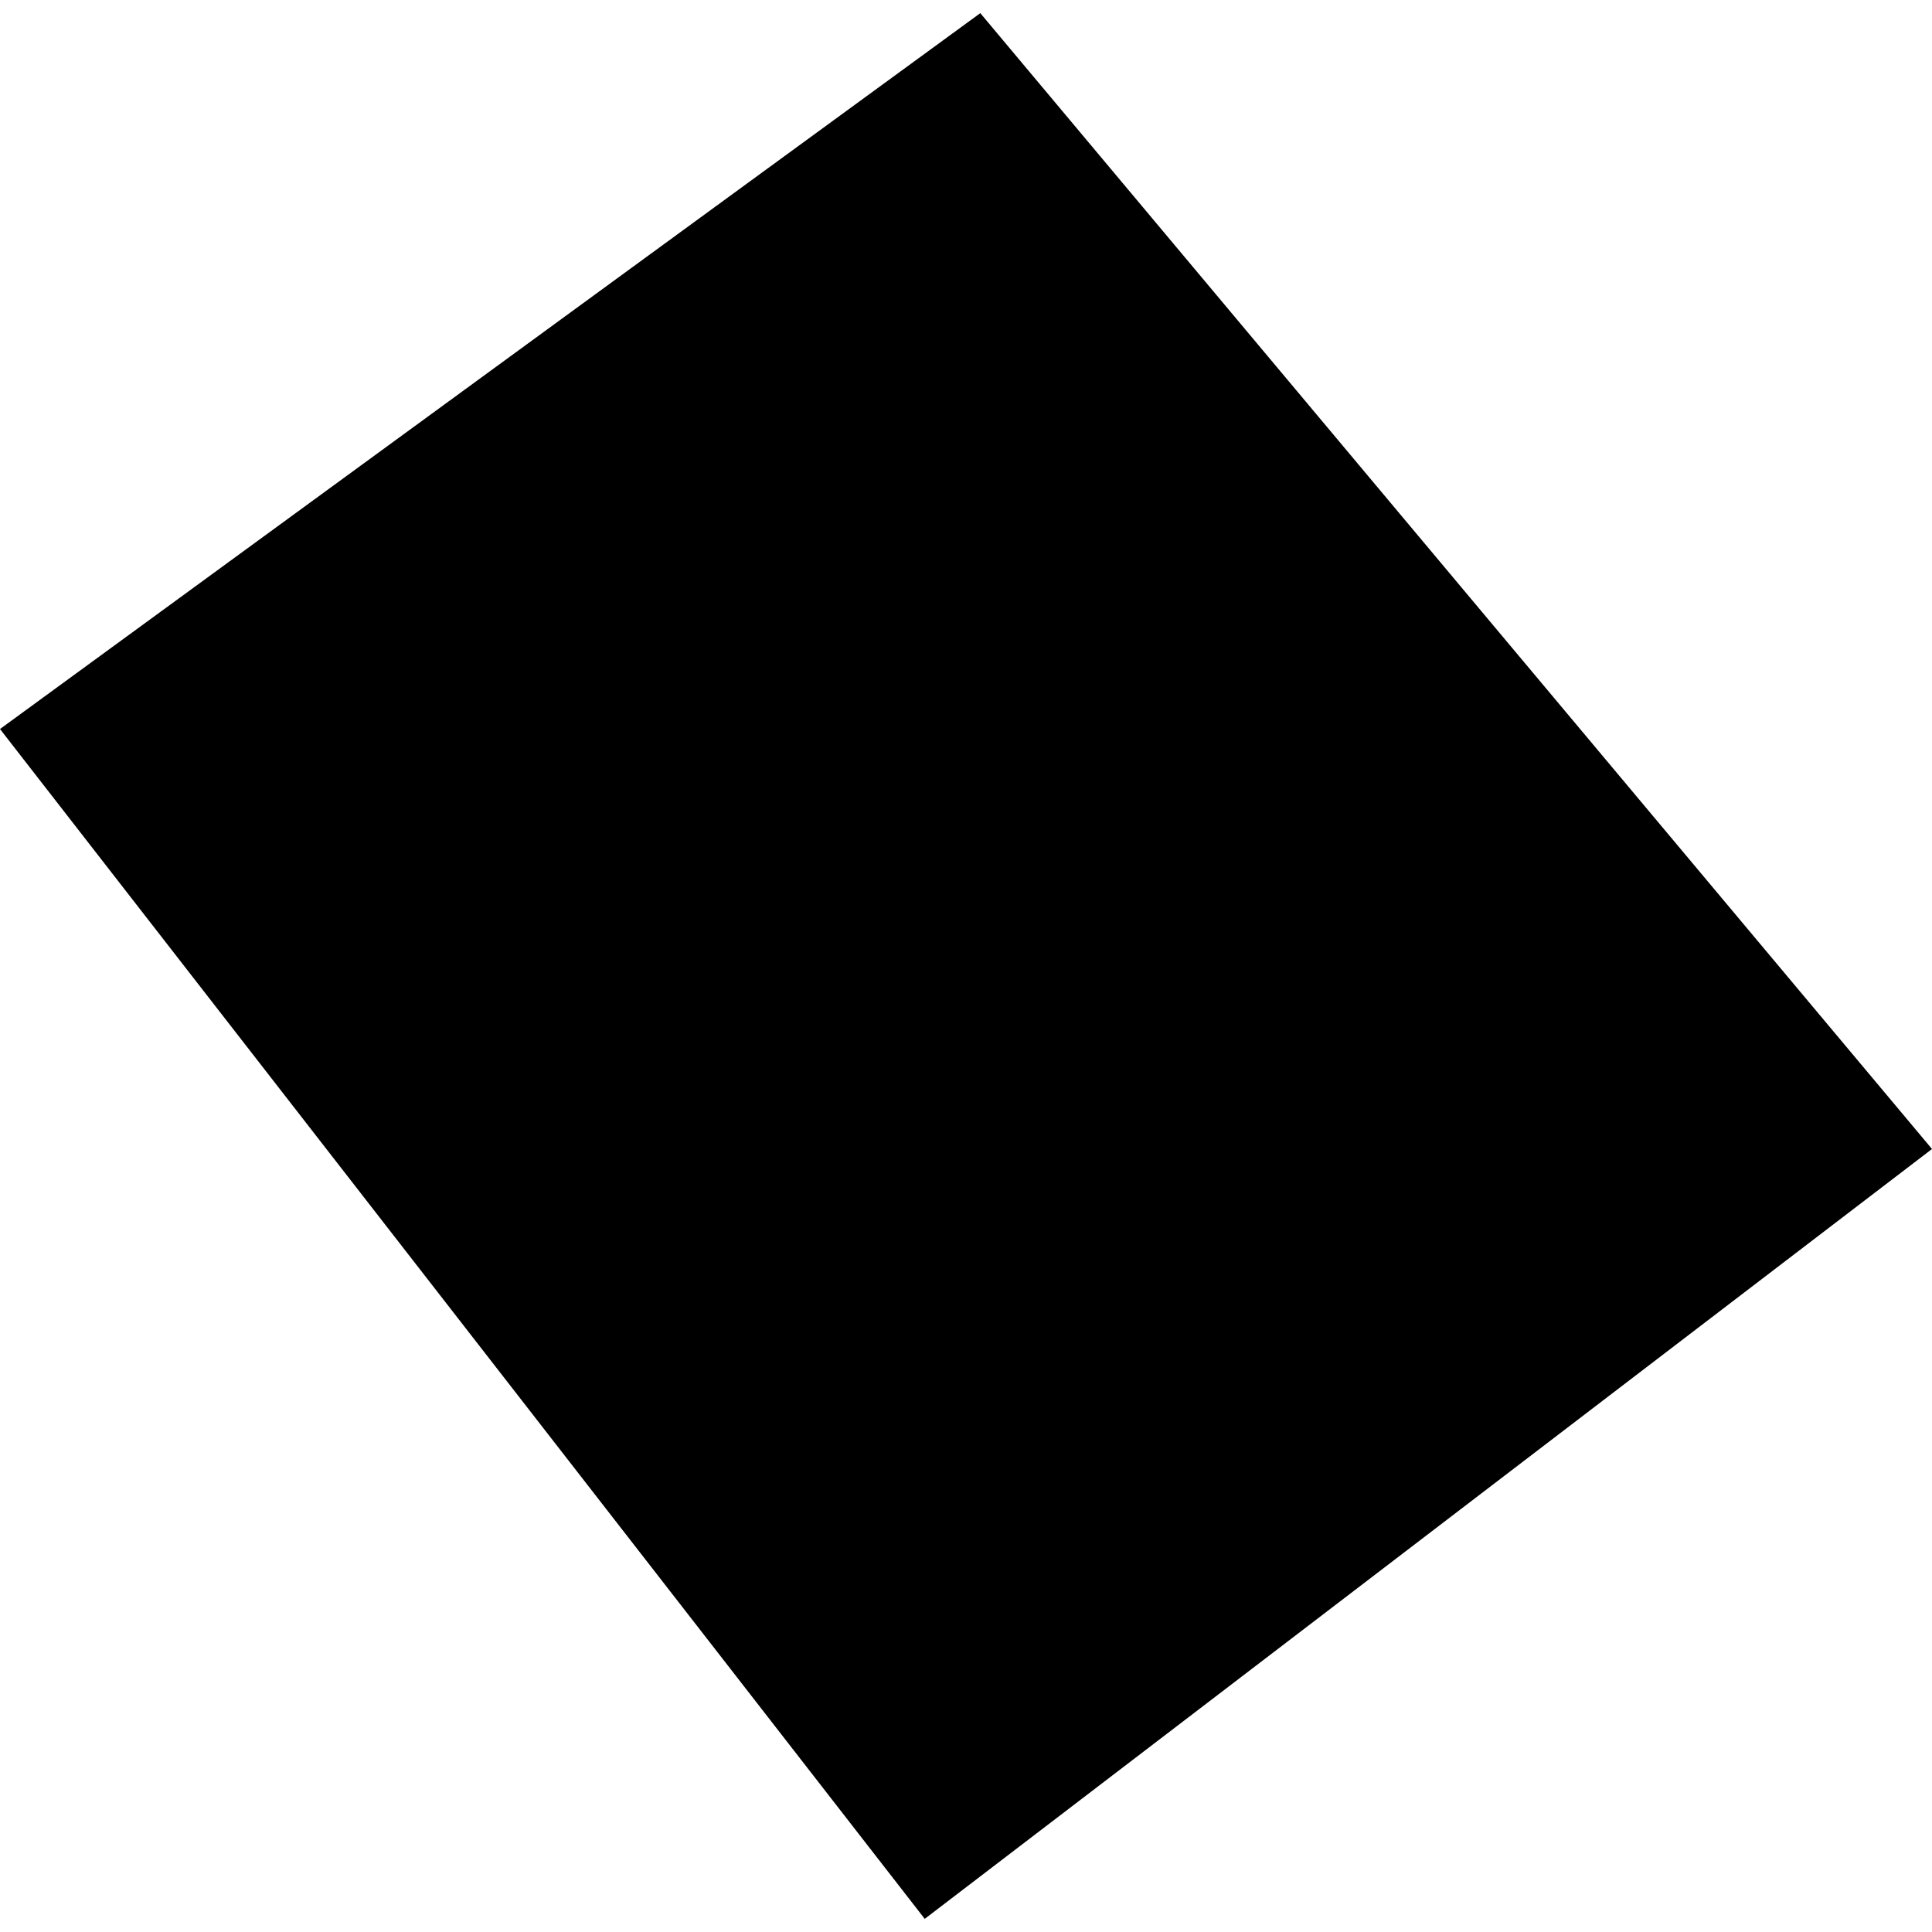 <?xml version="1.0" encoding="utf-8" standalone="no"?>
<!DOCTYPE svg PUBLIC "-//W3C//DTD SVG 1.1//EN"
  "http://www.w3.org/Graphics/SVG/1.1/DTD/svg11.dtd">
<!-- Created with matplotlib (https://matplotlib.org/) -->
<svg height="288pt" version="1.1" viewBox="0 0 288 288" width="288pt" xmlns="http://www.w3.org/2000/svg" xmlns:xlink="http://www.w3.org/1999/xlink">
 <defs>
  <style type="text/css">
*{stroke-linecap:butt;stroke-linejoin:round;}
  </style>
 </defs>
 <g id="figure_1">
  <g id="patch_1">
   <path d="M 0 288 
L 288 288 
L 288 0 
L 0 0 
z
" style="fill:none;opacity:0;"/>
  </g>
  <g id="axes_1">
   <g id="PatchCollection_1">
    <path clip-path="url(#pa00a1a8737)" d="M 146.132 1.959 
L 288 171.28 
L 137.848 286.041 
L 0 108.674 
L 146.132 1.959 
"/>
   </g>
  </g>
 </g>
 <defs>
  <clipPath id="pa00a1a8737">
   <rect height="284.082" width="288" x="0" y="1.959"/>
  </clipPath>
 </defs>
</svg>

